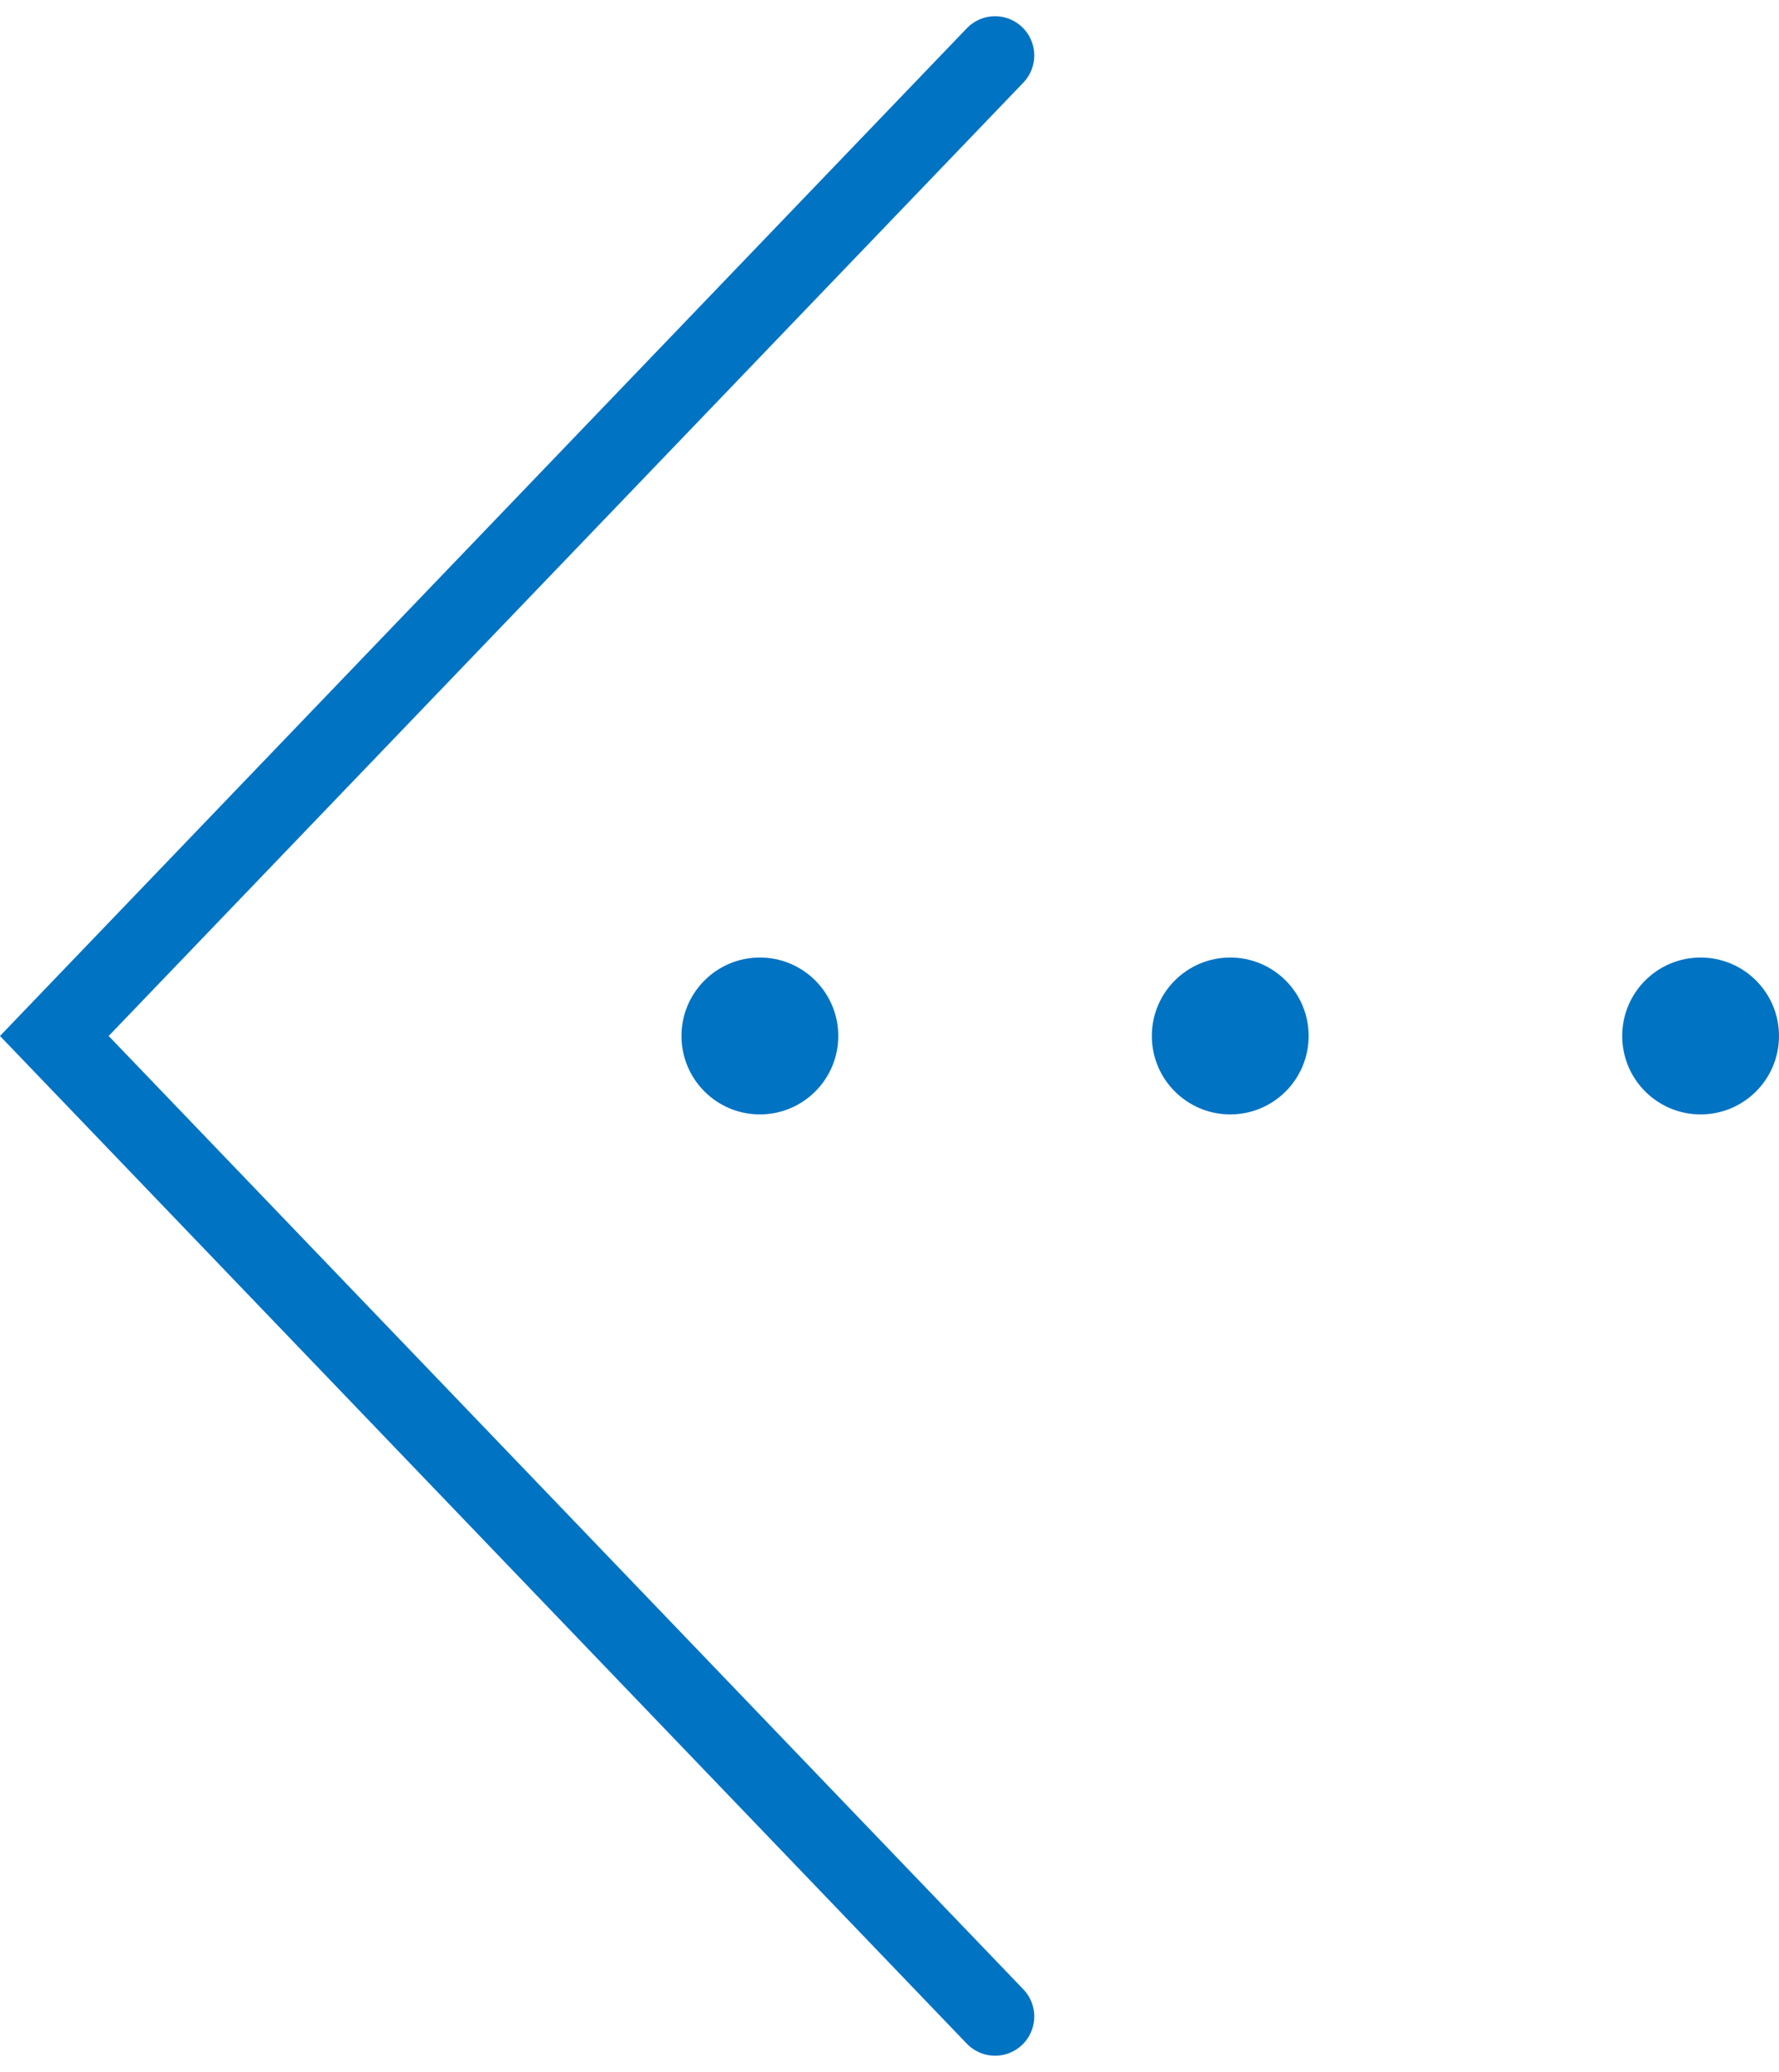 <svg xmlns="http://www.w3.org/2000/svg" width="45.386" height="52.828" viewBox="0 0 45.386 52.828"><g transform="rotate(90 21.986 23.4)"><path data-name="icon_arrow" d="M50 20L25 44 0 20" fill="none" stroke="#0073c3" stroke-linecap="round" stroke-width="2"/><circle data-name="楕円形 33" cx="2" cy="2" r="2" transform="translate(23 24)" fill="#0073c3"/><circle data-name="楕円形 34" cx="2" cy="2" r="2" transform="translate(23 12)" fill="#0073c3"/><circle data-name="楕円形 35" cx="2" cy="2" r="2" transform="translate(23)" fill="#0073c3"/></g></svg>